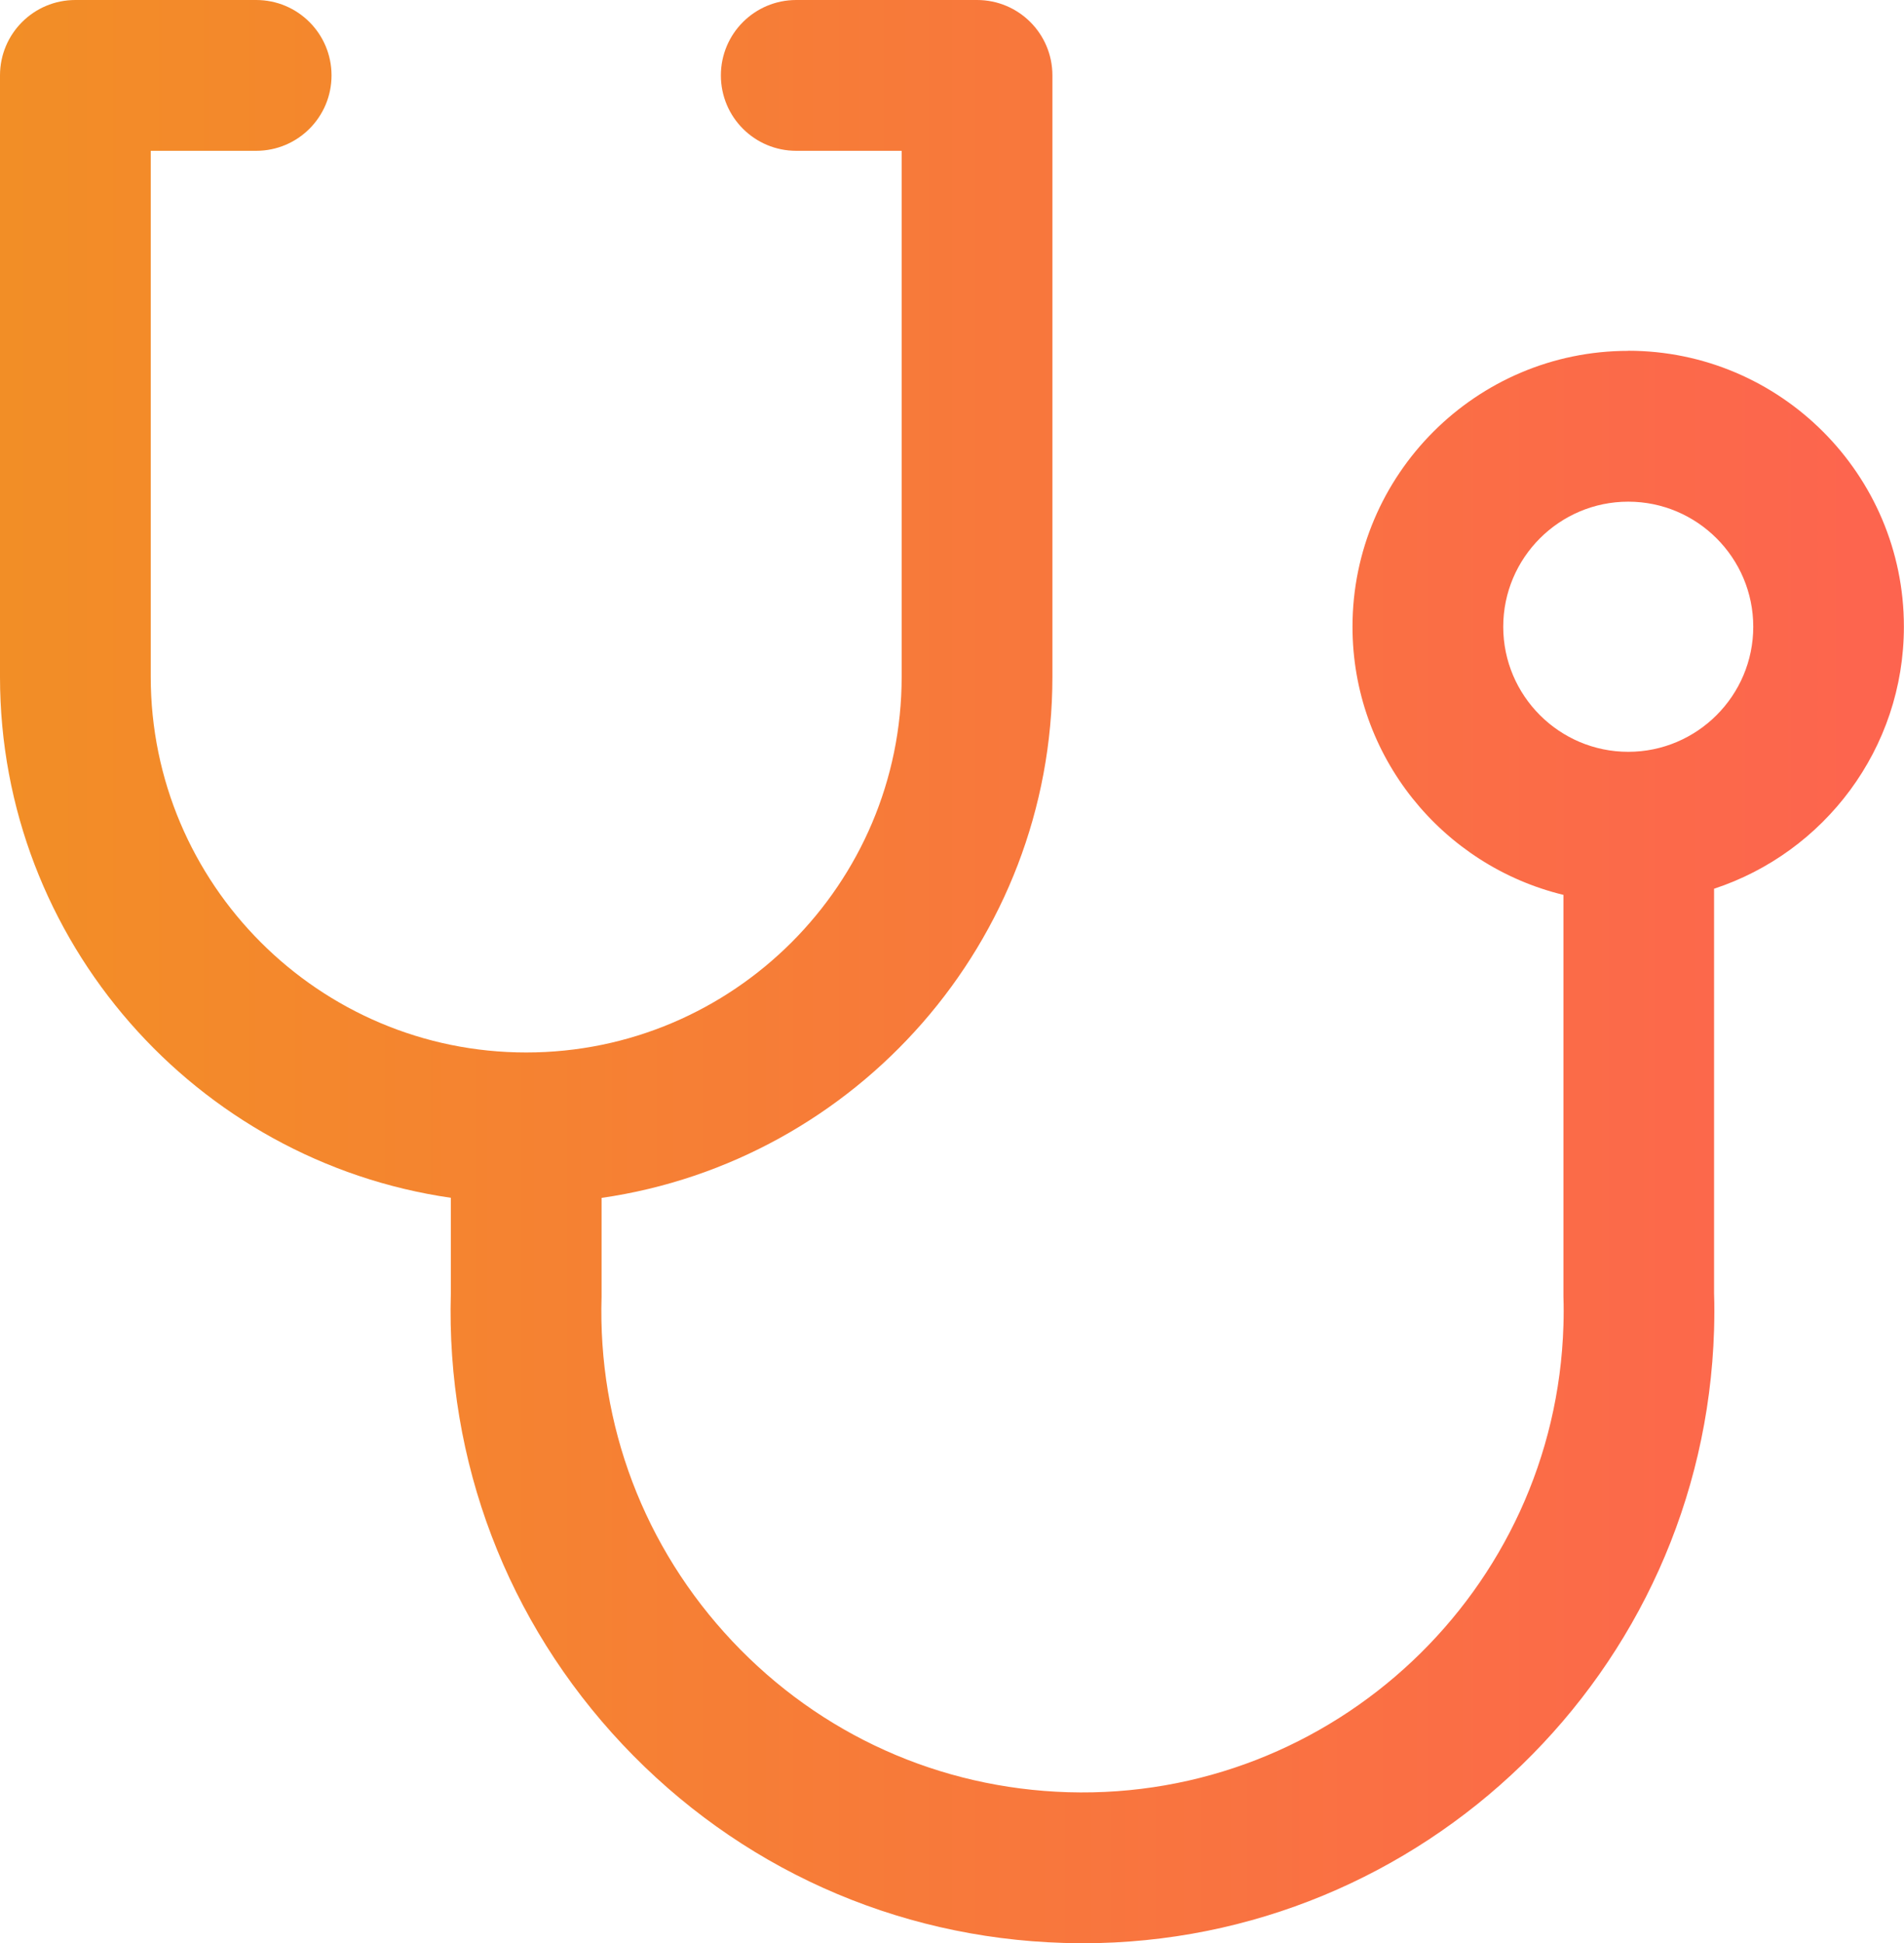 <svg xmlns="http://www.w3.org/2000/svg" viewBox="0 0 176.83 180.38"><defs><linearGradient id="a" x1="0" y1="90.19" x2="176.83" y2="90.19" gradientUnits="userSpaceOnUse"><stop offset="0" stop-color="#f28e26"/><stop offset="1" stop-color="#fd644f"/></linearGradient></defs><path d="M151.22 32.57c-14.12 0-25.61 11.49-25.61 25.61 0 12.05 8.36 22.17 19.59 24.89v37.29c.03.89.03 1.79 0 2.68-.74 24.63-21.38 44.06-46.01 43.33-11.93-.36-23.01-5.34-31.19-14.03s-12.49-20.05-12.13-31.98v-9.16c23.64-3.41 41.87-23.79 41.87-48.36V7c0-3.87-3.13-7-7-7H73.95c-3.87 0-7 3.13-7 7s3.13 7 7 7h9.79v48.83c0 19.23-15.64 34.87-34.87 34.87S14 82.06 14 62.83V14h9.79c3.87 0 7-3.13 7-7s-3.13-7-7-7H7C3.13 0 0 3.13 0 7v55.83c0 24.57 18.23 44.95 41.87 48.36v8.85c-.44 15.63 5.22 30.5 15.94 41.89 10.75 11.41 25.29 17.96 40.96 18.43.6.02 1.19.03 1.78.03 31.55 0 57.68-25.18 58.64-56.93.03-1.13.04-2.28 0-3.42V82.5c10.23-3.36 17.63-12.99 17.63-24.33 0-14.12-11.49-25.61-25.61-25.61zm0 37.22c-6.4 0-11.61-5.21-11.61-11.61s5.21-11.61 11.61-11.61 11.61 5.21 11.61 11.61-5.21 11.61-11.61 11.61z" fill="url(#a)"/></svg>